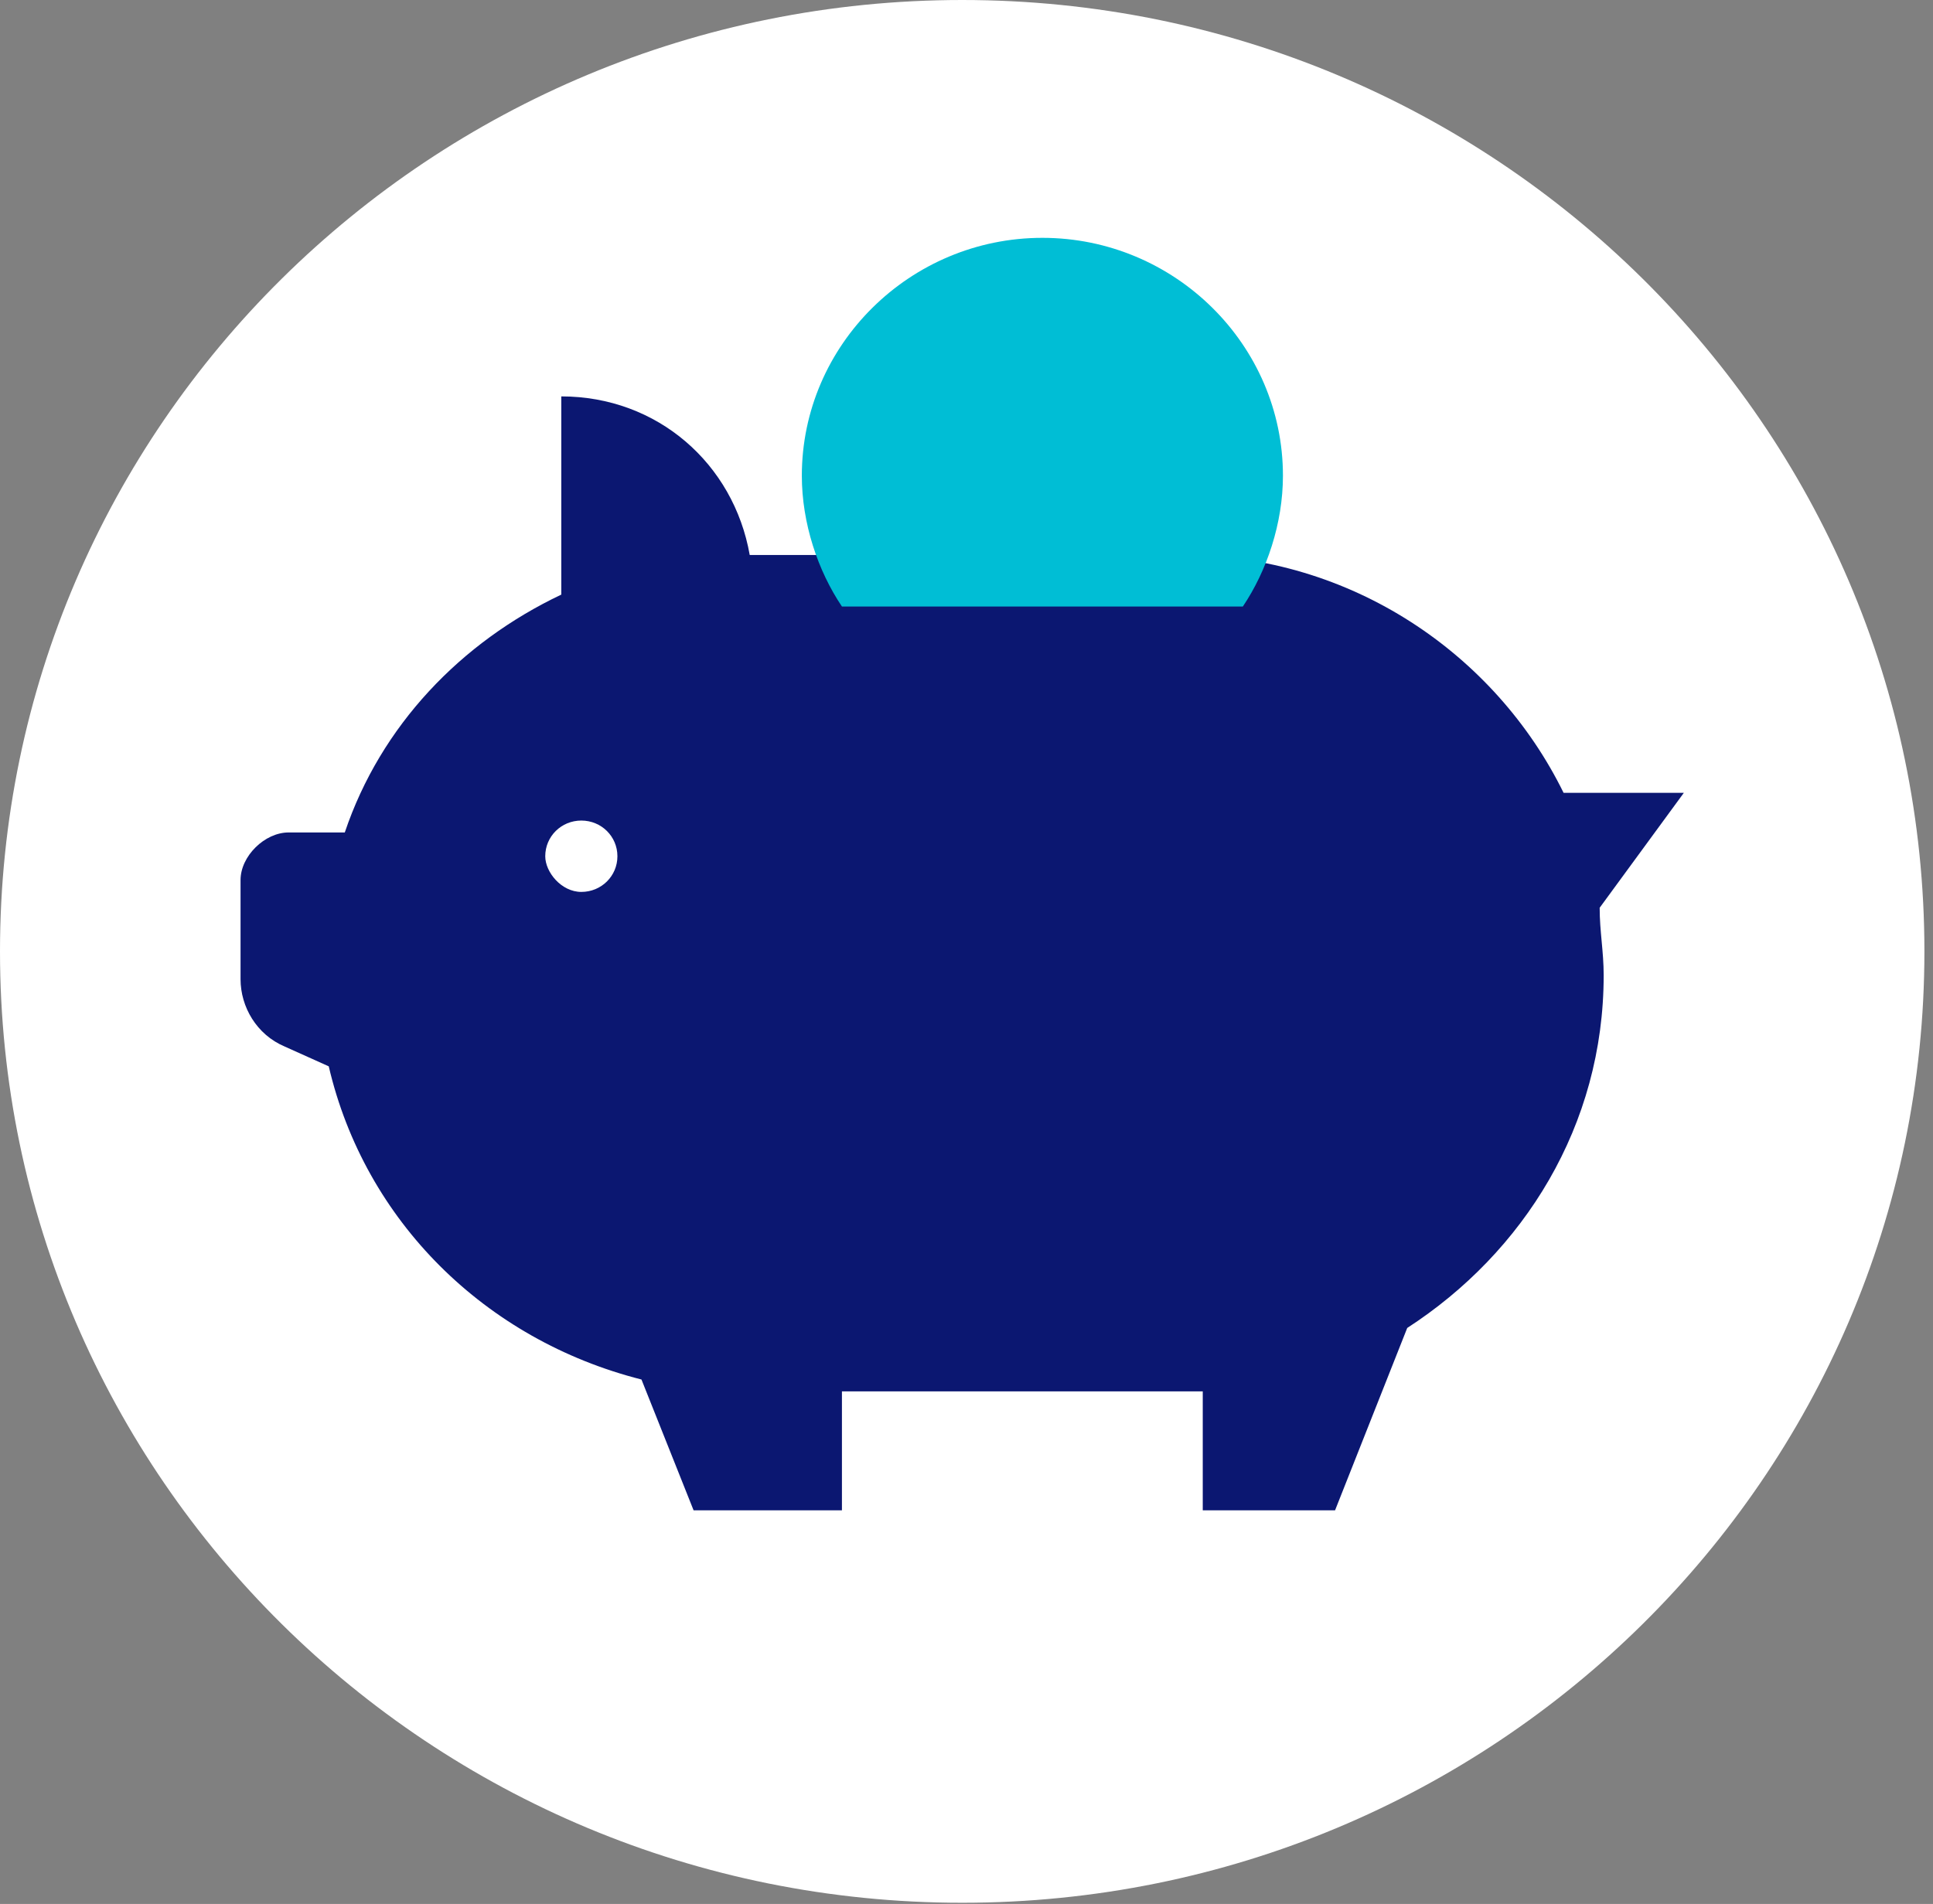 <svg width="135" height="133" viewBox="0 0 135 133" fill="none" xmlns="http://www.w3.org/2000/svg">
<rect x="0" y="0" width="135" height="133" fill="#808080" stroke="none"/>
<path d="M67.2 132.916C104.314 132.916 134.4 103.161 134.4 66.458C134.4 29.754 104.314 0 67.2 0C30.087 0 0 29.754 0 66.458C0 103.161 30.087 132.916 67.2 132.916Z" fill="white"/>
<path d="M117.6 55.381H109.2C104.44 45.689 94.36 38.767 82.6 38.767H52.36C51.24 32.398 45.92 27.69 39.2 27.69V41.536C32.2 44.859 26.6 50.674 24.08 58.15H20.16C18.48 58.15 16.8 59.812 16.8 61.473V68.396C16.8 70.334 17.92 72.272 19.88 73.103L22.96 74.488C25.48 85.287 33.88 93.594 44.8 96.364L48.44 105.501H58.8V97.194H82.6C83.16 97.194 83.44 97.194 84 97.194V105.501H93.24L98.28 92.764C106.4 87.502 112 78.641 112 68.119C112 66.457 111.72 65.073 111.72 63.411L117.6 55.381ZM38.08 59.812C38.08 58.427 39.2 57.319 40.6 57.319C42 57.319 43.12 58.427 43.12 59.812C43.12 61.196 42 62.304 40.6 62.304C39.2 62.304 38.08 60.919 38.08 59.812Z" fill="#0B1771"/>
<path d="M86.8 42.367C88.48 39.874 89.6 36.552 89.6 33.229C89.6 24.091 82.04 16.614 72.8 16.614C63.56 16.614 56 24.091 56 33.229C56 36.552 57.12 39.874 58.8 42.367H86.8Z" fill="#00BED5"/>
</svg>

